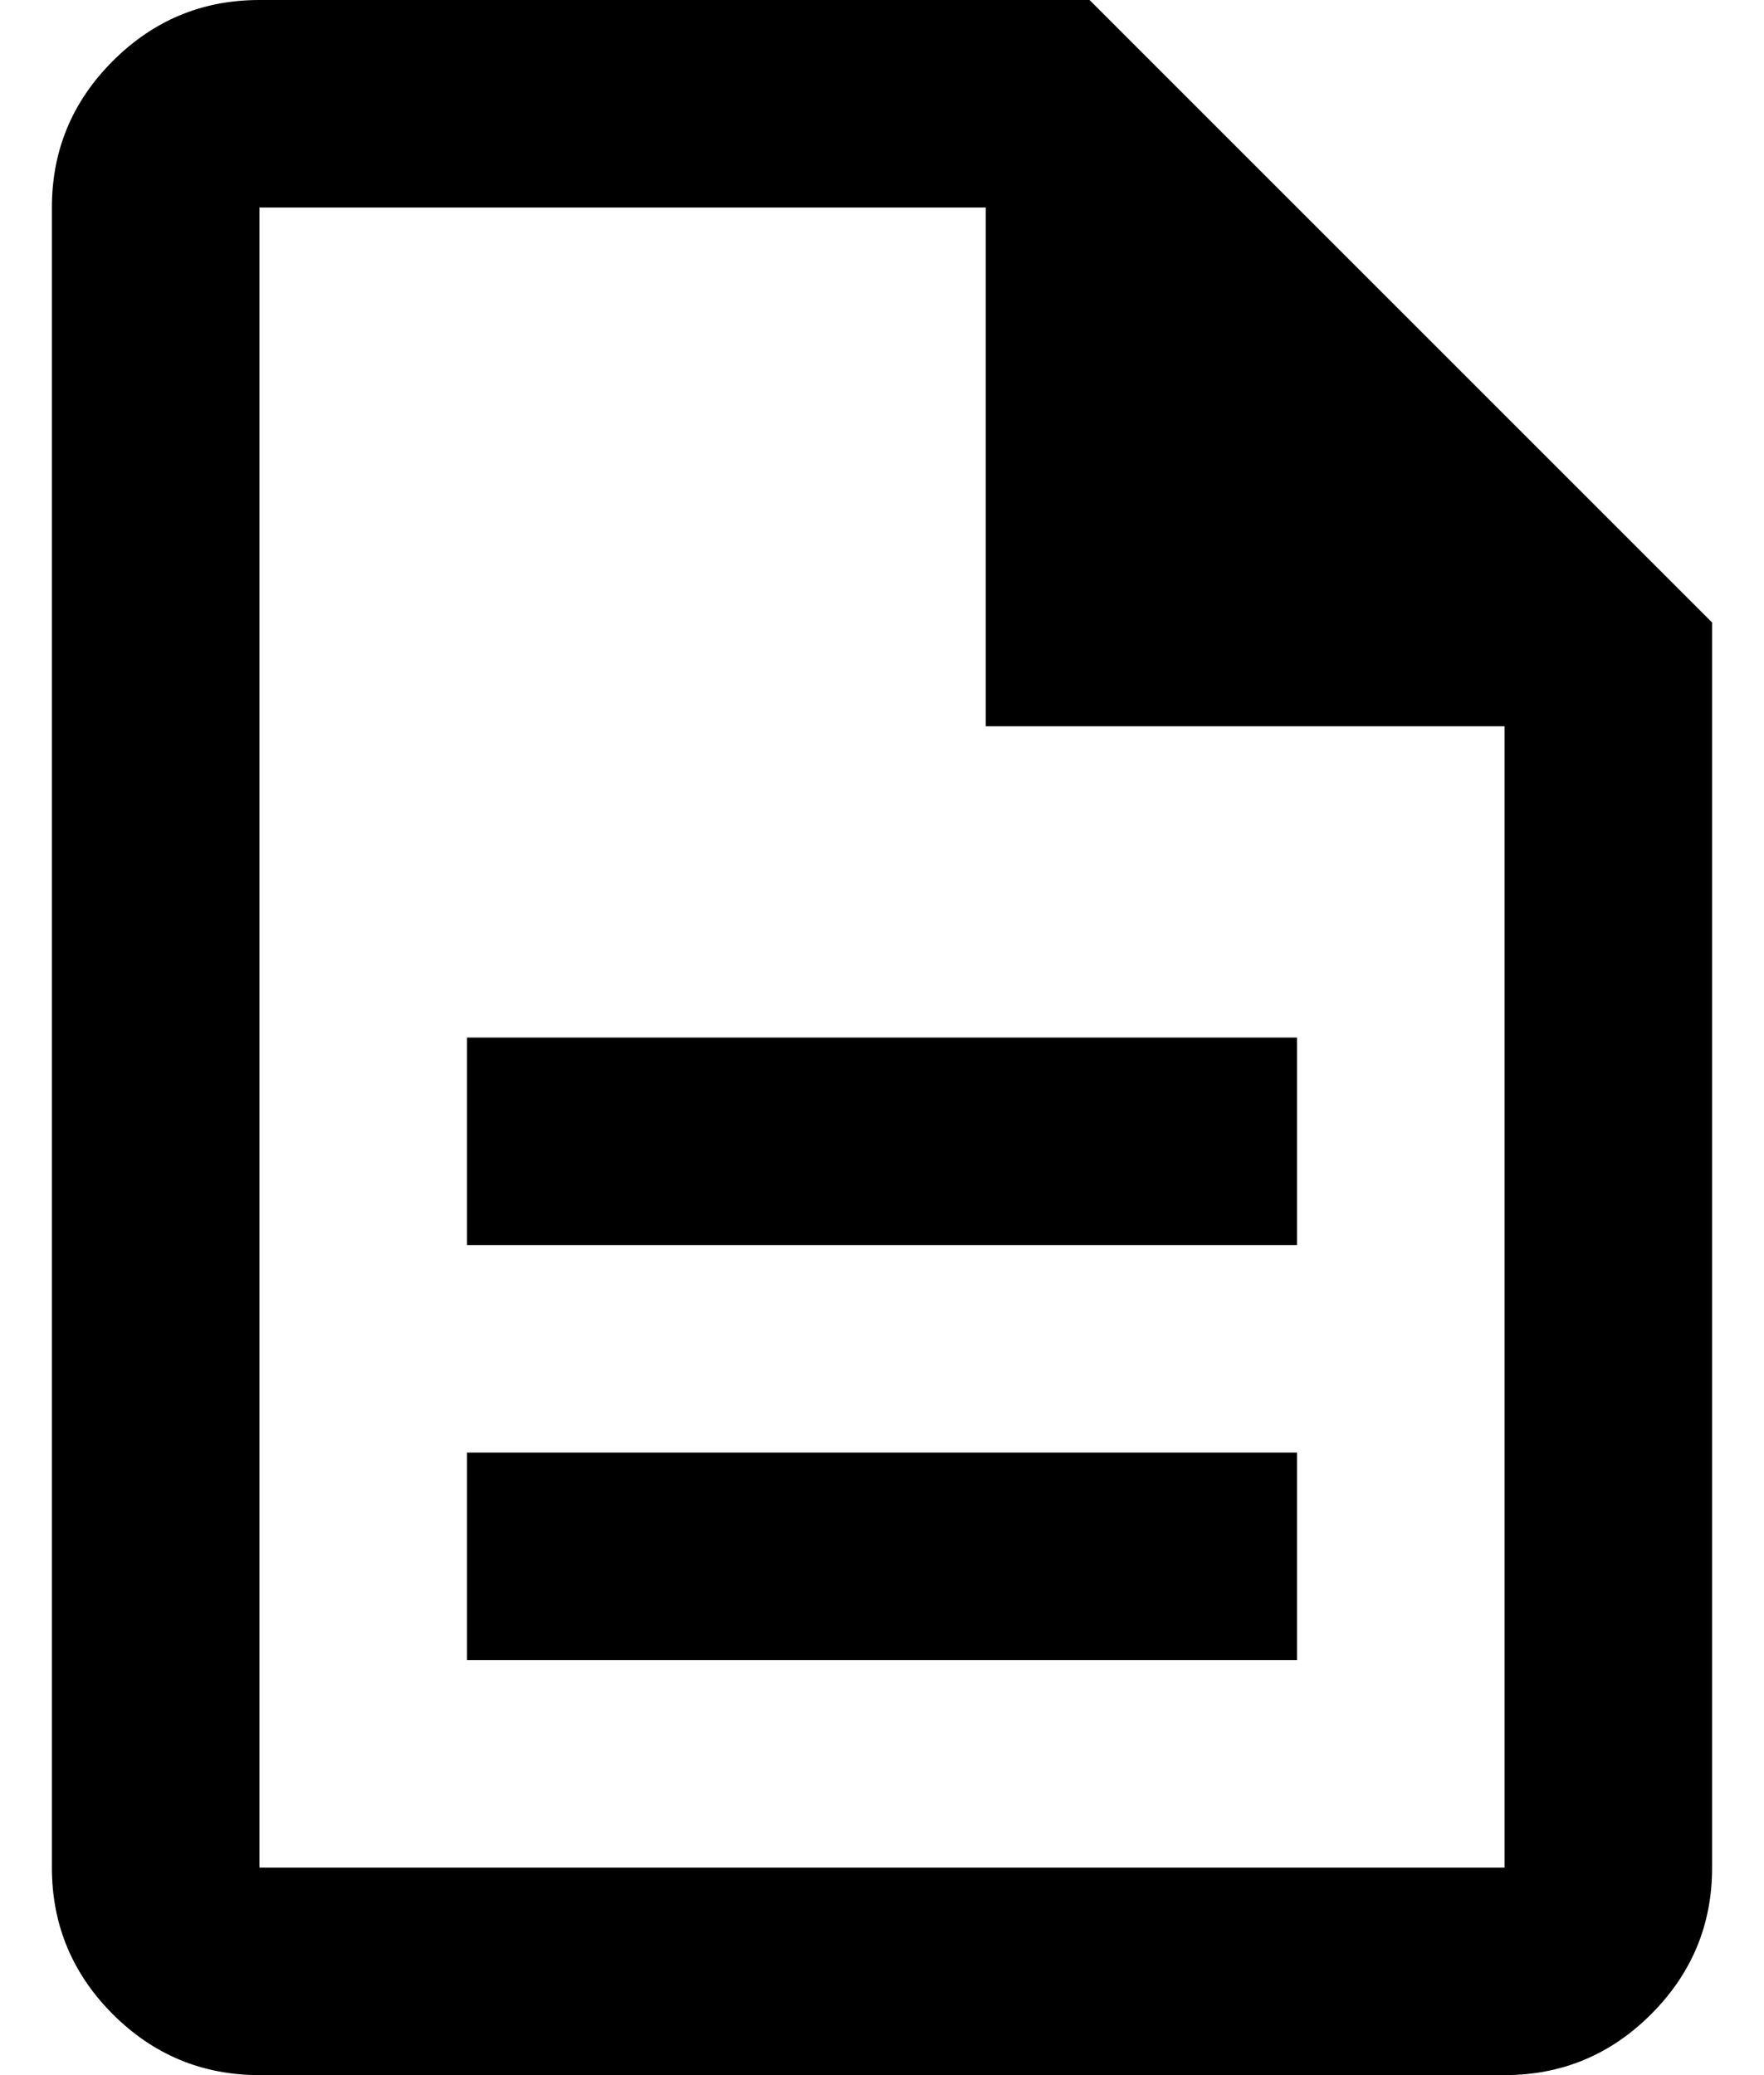 <svg width="17" height="20" viewBox="0 0 17 20" fill="none" xmlns="http://www.w3.org/2000/svg">
<path d="M4.5 16H12.5V14H4.5V16ZM4.5 12H12.5V10H4.5V12ZM2.5 20C1.95 20 1.479 19.804 1.087 19.413C0.696 19.021 0.5 18.55 0.5 18V2C0.5 1.45 0.696 0.979 1.087 0.588C1.479 0.196 1.95 0 2.5 0H10.5L16.5 6V18C16.5 18.55 16.304 19.021 15.912 19.413C15.521 19.804 15.05 20 14.5 20H2.5ZM9.5 7V2H2.5V18H14.5V7H9.5Z" fill="black"/>
</svg>
